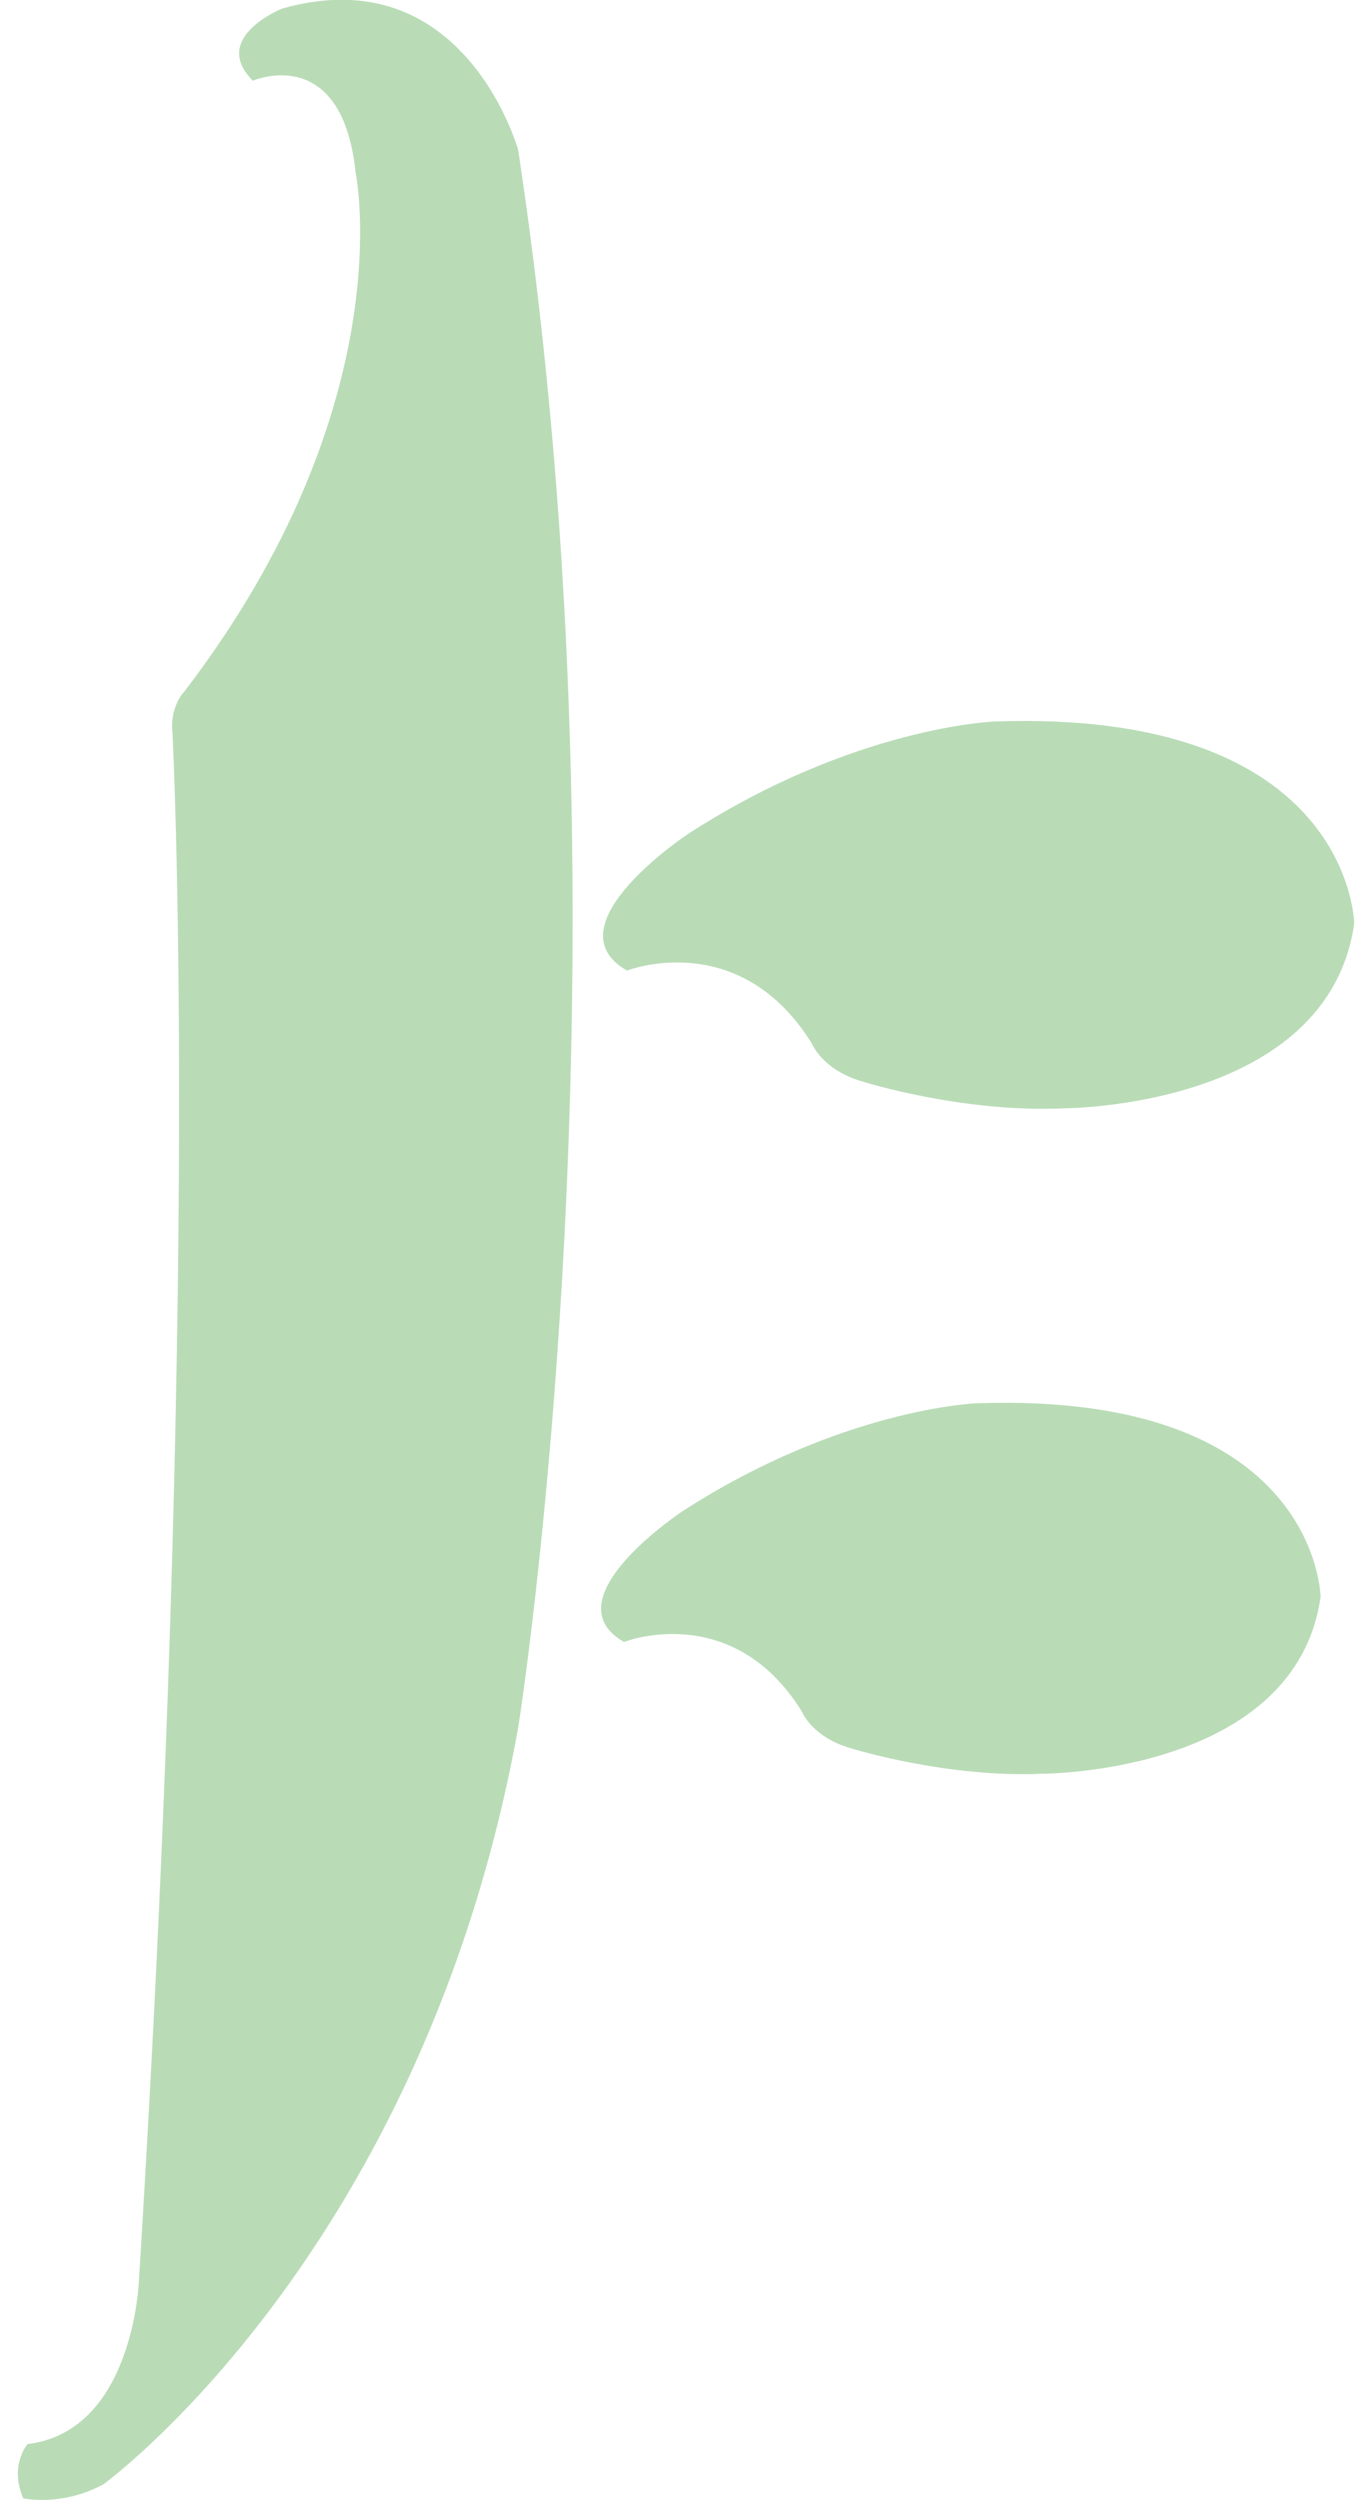 <svg width="38" height="70" viewBox="0 0 38 70" fill="none" xmlns="http://www.w3.org/2000/svg">
<g clip-path="url(#clip0_751_159)">
<path d="M17.542 27.18C17.542 27.18 20.702 25.93 22.742 29.23C22.742 29.23 23.032 29.97 24.182 30.29C24.182 30.29 26.982 31.17 29.822 31.03C29.822 31.03 37.182 31.02 37.922 25.86C37.922 25.86 37.852 19.85 27.852 20.2C27.852 20.2 23.922 20.34 19.282 23.34C19.282 23.34 15.362 25.92 17.552 27.17L17.542 27.18Z" fill="#B9DCB7"/>
<path d="M17.48 45.97C17.48 45.97 20.51 44.78 22.46 47.93C22.46 47.93 22.74 48.64 23.83 48.95C23.83 48.95 26.51 49.79 29.23 49.66C29.23 49.66 36.28 49.65 36.98 44.71C36.98 44.71 36.91 38.95 27.34 39.29C27.34 39.29 23.58 39.43 19.13 42.3C19.13 42.3 15.37 44.77 17.47 45.97H17.48Z" fill="#B9DCB7"/>
<path d="M4.831 20.56C4.831 20.56 5.631 35.79 3.891 63.84C3.891 63.84 3.751 68.07 0.771 68.43C0.771 68.43 0.251 69.03 0.651 69.95C0.651 69.95 1.721 70.19 2.891 69.56C2.891 69.56 11.861 63.06 14.511 48.37C14.511 48.37 17.941 26.86 14.511 4.2C14.511 4.2 13.011 -1.21 7.901 0.24C7.901 0.24 5.871 1.05 7.081 2.26C7.081 2.26 9.581 1.17 9.961 4.85C9.961 4.85 11.301 11.33 5.171 19.35C5.171 19.35 4.741 19.77 4.831 20.54V20.56Z" fill="#B9DCB7"/>
</g>
<defs>
<clipPath id="clip0_751_159">
<rect width="37.41" height="70" fill="white" transform="translate(0.5)"/>
</clipPath>
</defs>
</svg>
